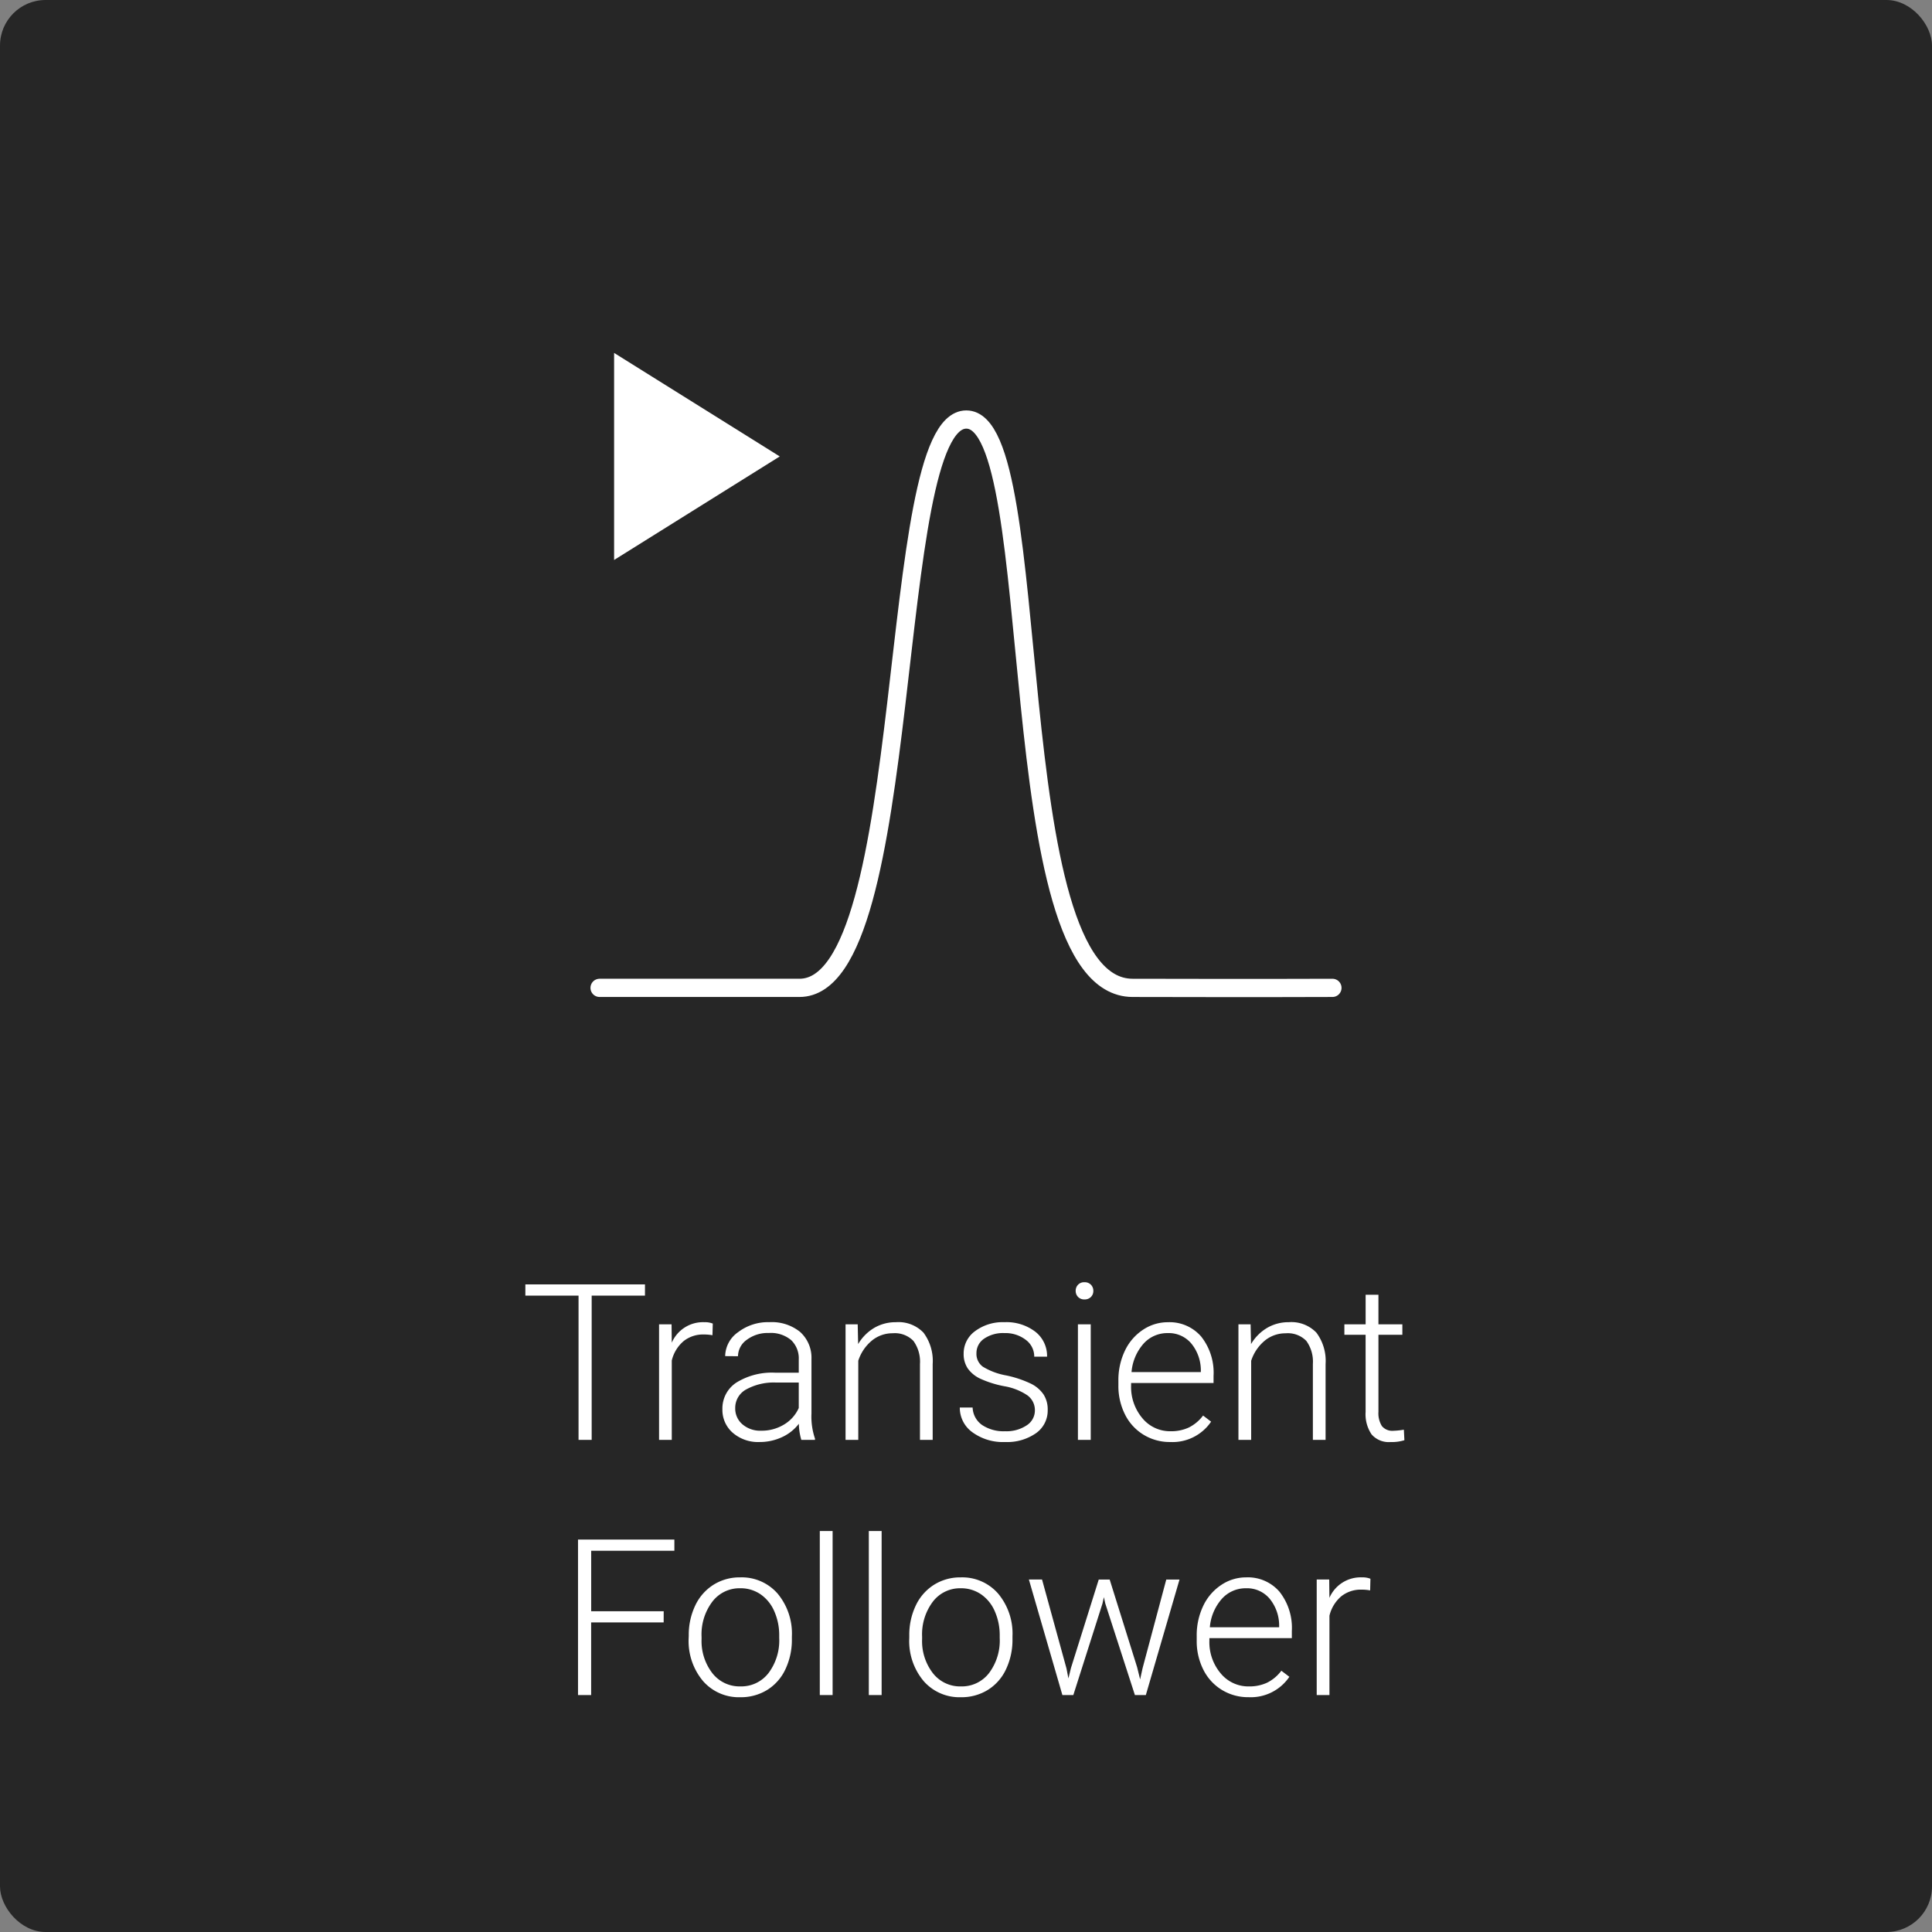 <svg xmlns="http://www.w3.org/2000/svg" width="212" height="212" viewBox="0 0 212 212"><rect x="0" y="0" width="212" height="212" fill="#808080" stroke="none"/><g id="Transient_Follower" data-name="Transient Follower" transform="translate(-356 -4763)"><rect id="Rechteck_8" data-name="Rechteck 8" width="212" height="212" rx="5" transform="translate(356 4763)" fill="#262626"/><path id="Pfad_418" data-name="Pfad 418" d="M-35.227-15.832h-5.848V0h-1.441V-15.832h-5.836v-1.23h13.125zm7.406 4.348a5.238 5.238.0 00-.949-.082 3.425 3.425.0 00-2.221.732 4.012 4.012.0 00-1.295 2.127V0H-33.68V-12.68h1.371l.023 2.016a3.729 3.729.0 013.574-2.25 2.306 2.306.0 01.926.152zM-18.07.0a6.632 6.632.0 01-.27-1.77A4.89 4.89.0 01-20.221-.287a5.76 5.76.0 01-2.42.521A4.25 4.25.0 01-25.6-.785a3.321 3.321.0 01-1.13-2.578 3.394 3.394.0 011.541-2.93 7.4 7.4.0 014.295-1.078h2.543V-8.812a2.778 2.778.0 00-.838-2.139 3.463 3.463.0 00-2.443-.779 3.824 3.824.0 00-2.426.75 2.228 2.228.0 00-.961 1.8l-1.406-.012a3.261 3.261.0 011.406-2.619 5.415 5.415.0 013.457-1.107 4.939 4.939.0 013.346 1.061 3.805 3.805.0 011.26 2.959v6A7.442 7.442.0 00-16.57-.141V0zm-4.406-1.008a4.708 4.708.0 002.514-.68 4 4 0 001.61-1.812V-6.293h-2.508a6.284 6.284.0 00-3.281.768A2.3 2.3.0 00-25.324-3.48a2.267 2.267.0 00.791 1.77 2.98 2.98.0 002.056.702zM-11.883-12.68l.047 2.168a5.035 5.035.0 011.781-1.788A4.629 4.629.0 01-7.7-12.914a3.8 3.8.0 013.035 1.148A5.18 5.18.0 01-3.656-8.32V0H-5.051V-8.332a3.874 3.874.0 00-.721-2.531A2.823 2.823.0 00-8.039-11.7a3.547 3.547.0 00-2.3.814 4.771 4.771.0 00-1.482 2.2V0h-1.395V-12.68zM7.559-3.223A2 2 0 006.721-4.9 6.462 6.462.0 004.2-5.889a11.394 11.394.0 01-2.619-.82A3.489 3.489.0 01.193-7.84 2.821 2.821.0 01-.258-9.457 3.017 3.017.0 011-11.936a5.065 5.065.0 013.211-.979 5.213 5.213.0 013.4 1.049A3.366 3.366.0 018.895-9.129H7.488a2.271 2.271.0 00-.932-1.852 3.666 3.666.0 00-2.35-.738 3.667 3.667.0 00-2.221.615 1.9 1.9.0 00-.838 1.6 1.729 1.729.0 00.7 1.471 7.375 7.375.0 002.543.955 11.952 11.952.0 012.766.926A3.582 3.582.0 018.52-4.969a3.03 3.03.0 01.445 1.676A3.037 3.037.0 017.67-.727 5.532 5.532.0 014.289.234 5.68 5.68.0 01.7-.838 3.3 3.3.0 01-.68-3.551H.727A2.439 2.439.0 001.764-1.635a4.239 4.239.0 002.525.686 3.985 3.985.0 002.367-.645A1.934 1.934.0 007.559-3.223zM13.688.0H12.281V-12.68h1.406zM12.035-16.348a.949.949.0 01.258-.674A.916.916.0 0113-17.3a.936.936.0 01.709.275.938.938.0 01.264.674.918.918.0 01-.264.668.946.946.0 01-.709.27.927.927.0 01-.7-.27A.929.929.0 0112.035-16.348zM22.406.234a5.5 5.5.0 01-2.924-.8 5.431 5.431.0 01-2.033-2.221 6.924 6.924.0 01-.727-3.193v-.5a7.461 7.461.0 01.709-3.293 5.641 5.641.0 011.975-2.3 4.871 4.871.0 012.742-.838 4.578 4.578.0 013.662 1.576 6.393 6.393.0 011.354 4.307v.785H18.117v.27a5.309 5.309.0 001.236 3.592A3.933 3.933.0 0022.465-.949a4.569 4.569.0 001.986-.41 4.405 4.405.0 001.564-1.312L26.895-2A5.116 5.116.0 0122.406.234zm-.258-11.953a3.506 3.506.0 00-2.666 1.16 5.36 5.36.0 00-1.318 3.117H25.77v-.152a4.653 4.653.0 00-1.043-2.977 3.232 3.232.0 00-2.579-1.148zm9.082-.961.047 2.168A5.035 5.035.0 0133.059-12.3a4.629 4.629.0 012.355-.615 3.8 3.8.0 013.035 1.148A5.18 5.18.0 0139.457-8.32V0H38.063V-8.332a3.874 3.874.0 00-.721-2.531 2.823 2.823.0 00-2.268-.832 3.547 3.547.0 00-2.3.814 4.771 4.771.0 00-1.482 2.2V0H29.895V-12.68zm14.027-3.246v3.246h2.625v1.148H45.258v8.449a2.643 2.643.0 00.381 1.57A1.477 1.477.0 0046.91-1a8.724 8.724.0 001.137-.117L48.105.035a4.545 4.545.0 01-1.5.2 2.5 2.5.0 01-2.1-.838 3.944 3.944.0 01-.656-2.467v-8.461H41.52V-12.68h2.332v-3.246zM-33.176 20.031h-7.957V28h-1.441V10.938H-32v1.23h-9.129V18.8h7.957zm2.754 1.441a7.461 7.461.0 01.709-3.293 5.4 5.4.0 012-2.279 5.4 5.4.0 012.936-.814 5.216 5.216.0 014.1 1.775 6.841 6.841.0 011.57 4.705v.293a7.527 7.527.0 01-.709 3.311 5.294 5.294.0 01-2 2.268 5.479 5.479.0 01-2.941.8 5.221 5.221.0 01-4.1-1.775 6.825 6.825.0 01-1.576-4.705zm1.406.387a5.753 5.753.0 001.178 3.732 3.777 3.777.0 003.088 1.459 3.765 3.765.0 003.076-1.459 5.943 5.943.0 001.178-3.85v-.27a6.45 6.45.0 00-.539-2.66 4.331 4.331.0 00-1.512-1.869 3.863 3.863.0 00-2.227-.662 3.747 3.747.0 00-3.059 1.471 5.952 5.952.0 00-1.184 3.85zM-14.637 28h-1.406V10h1.406zm5.379.0h-1.406V10h1.406zm3.035-6.527a7.461 7.461.0 01.709-3.293 5.4 5.4.0 012-2.279 5.4 5.4.0 012.936-.814 5.216 5.216.0 014.1 1.775A6.841 6.841.0 015.1 21.566v.293a7.527 7.527.0 01-.709 3.311 5.294 5.294.0 01-2 2.268 5.479 5.479.0 01-2.941.8 5.221 5.221.0 01-4.1-1.775 6.825 6.825.0 01-1.576-4.705zm1.406.387a5.753 5.753.0 001.178 3.732 3.777 3.777.0 003.088 1.459 3.765 3.765.0 003.076-1.459A5.943 5.943.0 003.7 21.742v-.27a6.45 6.45.0 00-.539-2.66 4.331 4.331.0 00-1.512-1.869 3.863 3.863.0 00-2.227-.662 3.747 3.747.0 00-3.059 1.471A5.952 5.952.0 00-4.816 21.6zm15.844 3.223.211 1.09.281-1.148 3.047-9.7h1.2l3.012 9.621.328 1.336.27-1.23 2.6-9.727h1.453L19.734 28h-1.2L15.281 17.945l-.152-.691-.152.7L11.777 28h-1.2L6.9 15.32H8.344zM31 28.234a5.5 5.5.0 01-2.924-.8 5.431 5.431.0 01-2.033-2.221 6.924 6.924.0 01-.727-3.193v-.5a7.461 7.461.0 01.709-3.293A5.641 5.641.0 0128 15.924a4.871 4.871.0 012.742-.838A4.578 4.578.0 0134.4 16.662a6.393 6.393.0 011.354 4.307v.785H26.707v.27a5.309 5.309.0 001.236 3.592 3.933 3.933.0 003.111 1.436 4.569 4.569.0 001.986-.41 4.405 4.405.0 001.564-1.312l.879.668A5.116 5.116.0 0131 28.234zm-.258-11.953a3.506 3.506.0 00-2.666 1.16 5.36 5.36.0 00-1.318 3.117h7.605v-.152a4.653 4.653.0 00-1.043-2.977 3.232 3.232.0 00-2.582-1.148zm13.605.234a5.238 5.238.0 00-.949-.082 3.425 3.425.0 00-2.221.732 4.012 4.012.0 00-1.295 2.127V28H38.484V15.32h1.371l.023 2.016a3.729 3.729.0 013.574-2.25 2.306 2.306.0 01.926.152z" transform="translate(462 4921)" fill="#fff"/><g id="Gruppe_236" data-name="Gruppe 236" transform="translate(421.793 4801.726)"><path id="Pfad_264" data-name="Pfad 264" d="M.75 23.364H22.681C35.564 23.364 32.032-39 40.991-39s3.491 62.327 18.242 62.364c14.073.035 21.931.0 21.931.0" transform="translate(-0.75 46.309)" fill="none" stroke="#fff" stroke-linecap="round" stroke-linejoin="round" stroke-width="2"/><path id="Pfad_265" data-name="Pfad 265" d="M19.09-28.39.913-17.029V-39.75z" transform="translate(0.68 39.75)" fill="#fff" fill-rule="evenodd"/></g></g></svg>